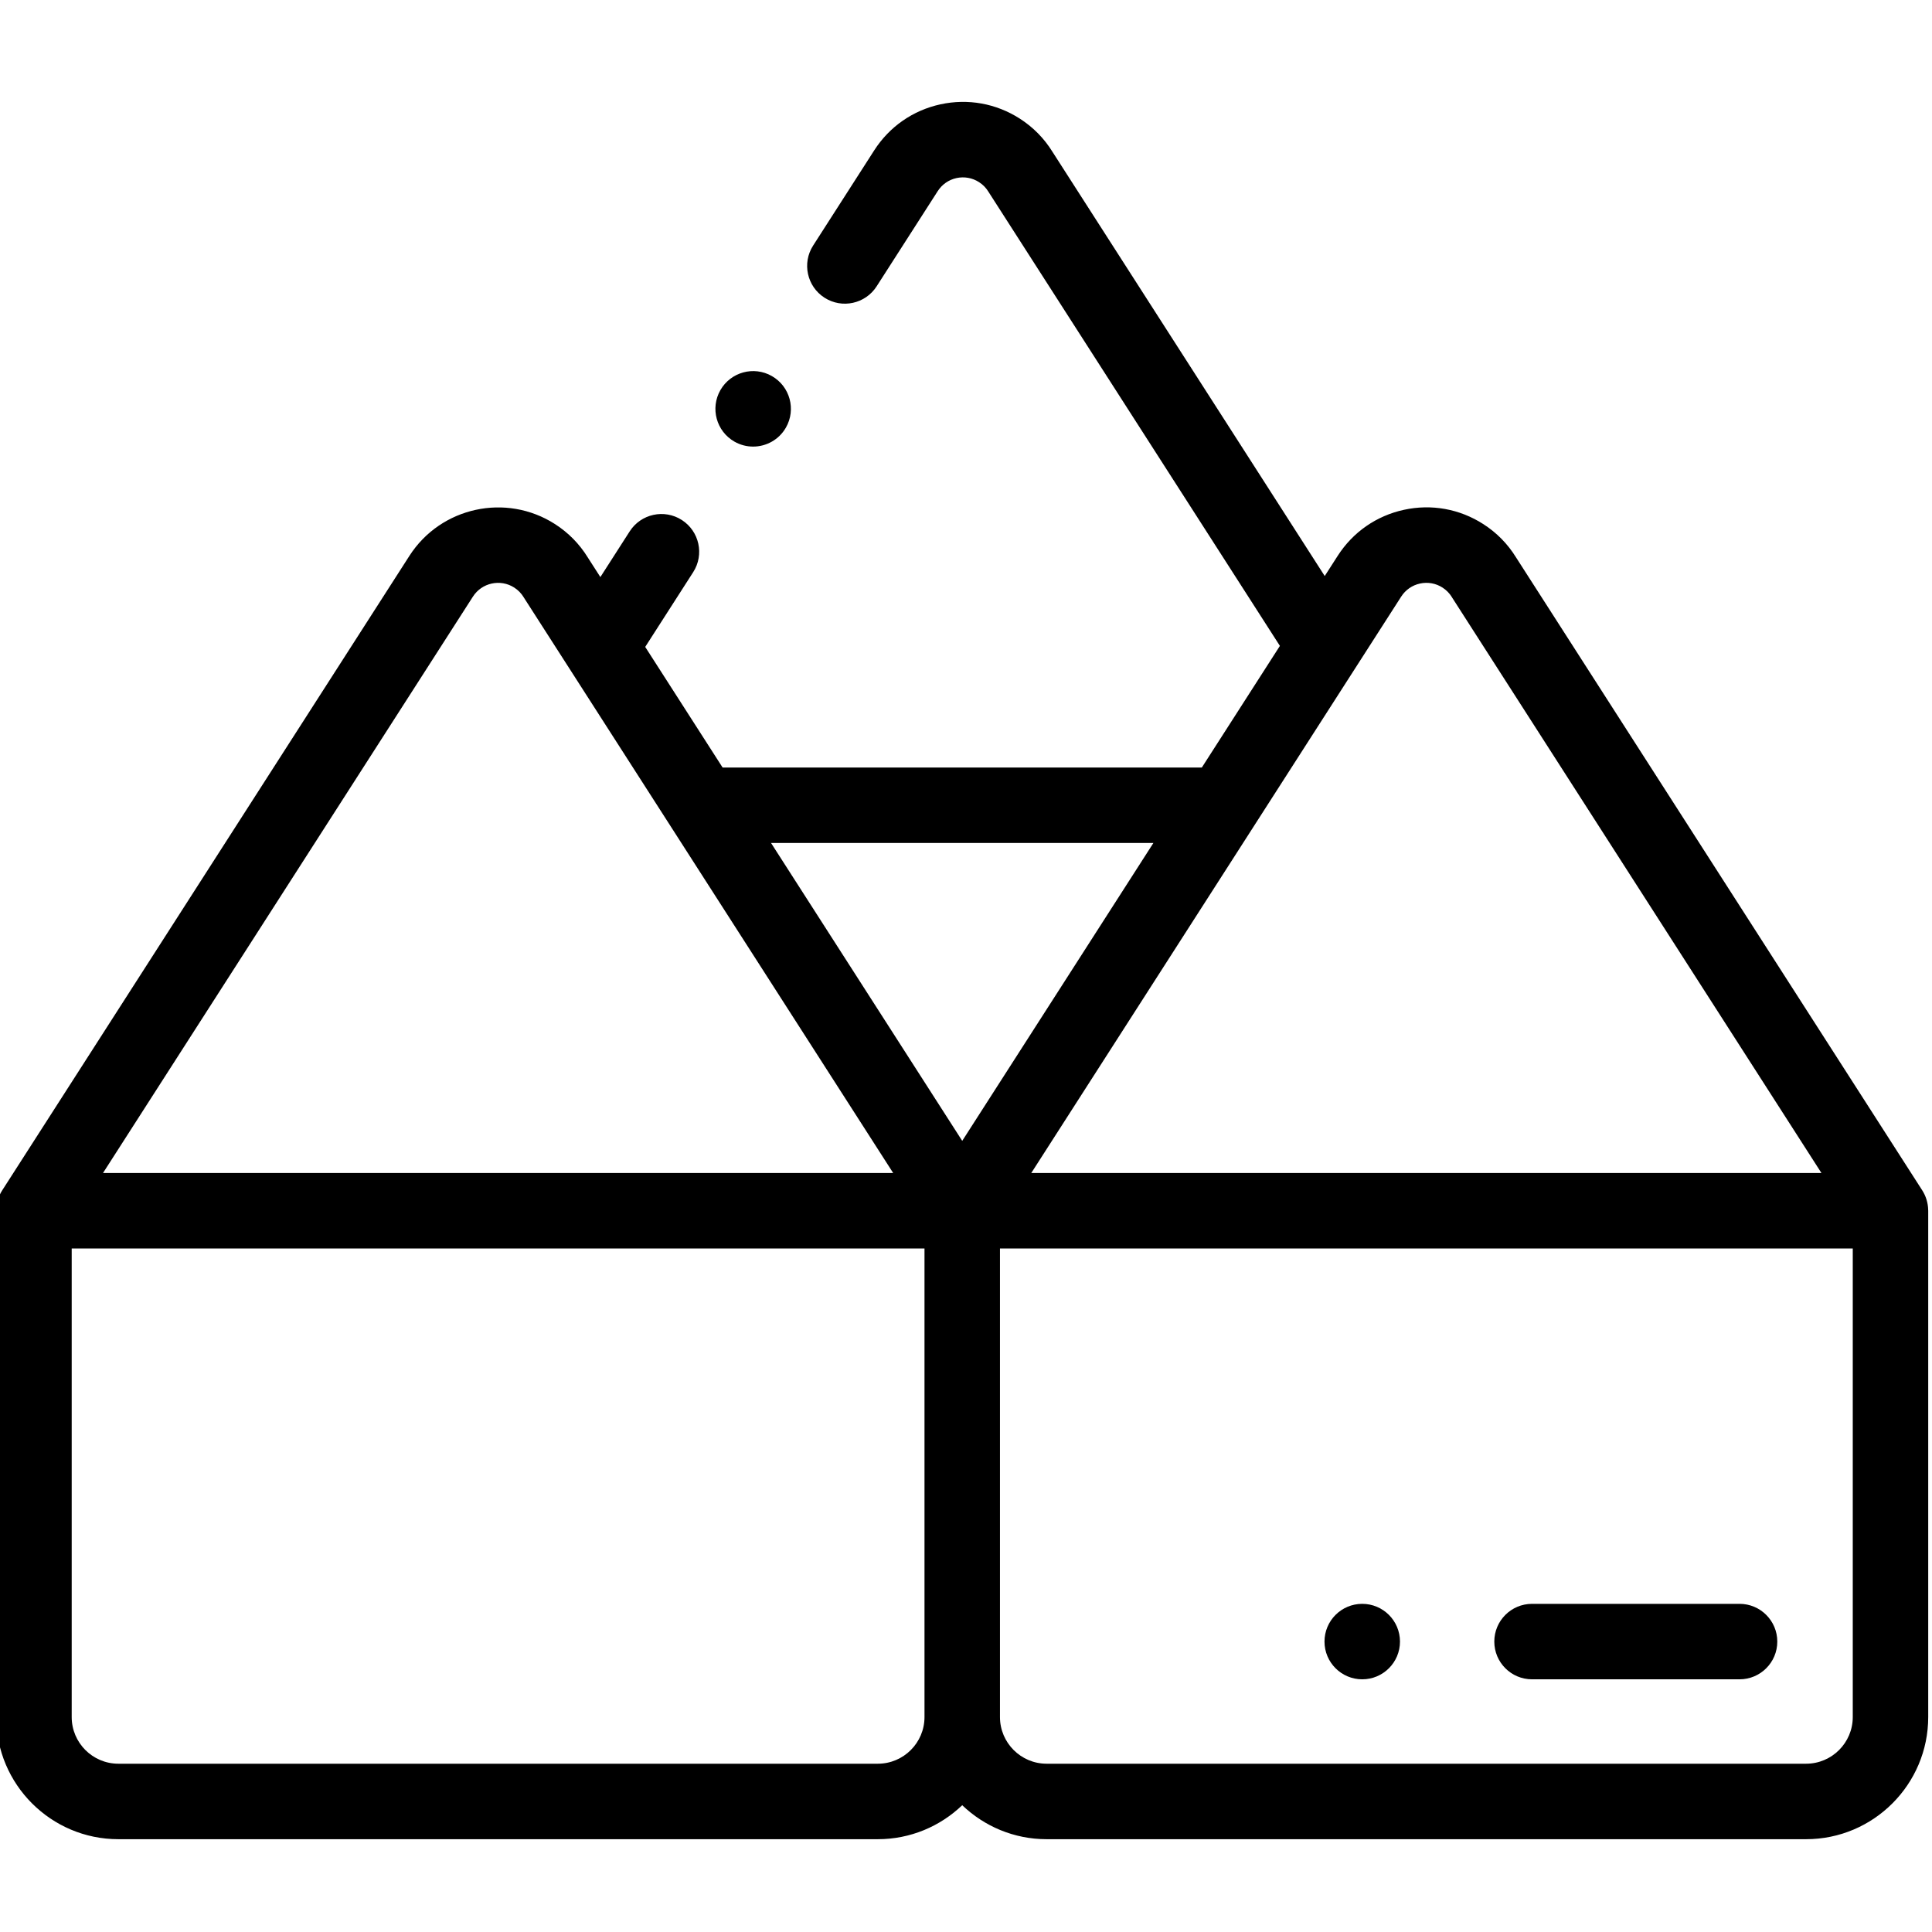 <svg height="511pt" viewBox="1 -26 511.999 511" width="511pt" xmlns="http://www.w3.org/2000/svg"><path d="m511.984 294.07c-.047-1.805-.594-3.594-1.57-5.117l-107.66-167.754c-2.203-3.57-5.121-6.535-8.672-8.812-6.277-4.031-13.746-5.375-21.031-3.781-7.289 1.586-13.52 5.918-17.547 12.195l-3.438 5.352-72.141-112.406c-2.203-3.57-5.121-6.535-8.668-8.812-6.277-4.027-13.746-5.371-21.035-3.785-7.285 1.59-13.52 5.922-17.547 12.199l-16.188 25.227c-2.984 4.648-1.633 10.836 3.012 13.816 4.648 2.988 10.836 1.633 13.82-3.012l16.188-25.23c1.145-1.777 2.91-3.008 4.977-3.461 2.07-.445 4.188-.066 5.969 1.078 1.02.652 1.852 1.5 2.473 2.516.039.062.078.125.117.184l77.145 120.199-20.691 32.238h-126.996l-20.512-31.965 12.719-19.82c2.98-4.645 1.633-10.832-3.016-13.816-4.648-2.984-10.836-1.633-13.816 3.016l-7.77 12.109-3.355-5.23c-2.203-3.566-5.121-6.531-8.672-8.812-12.957-8.312-30.262-4.535-38.578 8.418l-107.914 168.152c-1.023 1.594-1.586 3.508-1.586 5.402v134.18c0 17.848 14.52 32.367 32.363 32.367h201.273c8.668 0 16.547-3.438 22.363-9.004 5.816 5.566 13.695 9.004 22.363 9.004h201.273c17.844 0 32.363-14.52 32.363-32.367v-134.18c0-.098-.012-.191-.016-.285zm-134.672-165.926c2.066-.449 4.188-.07 5.965 1.07 1.02.656 1.855 1.504 2.477 2.52.035.062.074.125.113.188l97.832 152.434h-209.398l98.035-152.754c1.141-1.777 2.91-3.008 4.977-3.457zm-70.652 68.758-50.66 78.938-50.664-78.938zm-180.328-65.297c2.359-3.676 7.273-4.746 10.945-2.391 1.02.656 1.852 1.504 2.477 2.523.035.062.074.121.113.184l97.832 152.434h-209.398zm119.668 296.93c0 6.82-5.547 12.367-12.363 12.367h-201.273c-6.816 0-12.363-5.547-12.363-12.367v-124.18h226zm246 0c0 6.82-5.547 12.367-12.363 12.367h-201.273c-6.816 0-12.363-5.547-12.363-12.367 0-.004 0-.012 0-.02v-124.16h226zm0 0"/><path d="m407.004 418.535h54.996c5.52 0 10-4.477 10-10 0-5.52-4.48-10-10-10h-54.996c-5.523 0-10 4.48-10 10 0 5.523 4.477 10 10 10zm0 0"/><path d="m362.008 418.535c5.52 0 10-4.477 10-10 0-5.52-4.48-10-10-10h-.008c-5.523 0-9.996 4.48-9.996 10 0 5.523 4.48 10 10.004 10zm0 0"/><path d="m195.633 90.535c1.566.895 3.27 1.316 4.953 1.316 3.469 0 6.844-1.809 8.691-5.039l.004-.008c2.738-4.797 1.07-10.898-3.727-13.641-4.793-2.742-10.902-1.07-13.645 3.727-2.738 4.793-1.074 10.902 3.723 13.645zm0 0"/></svg>